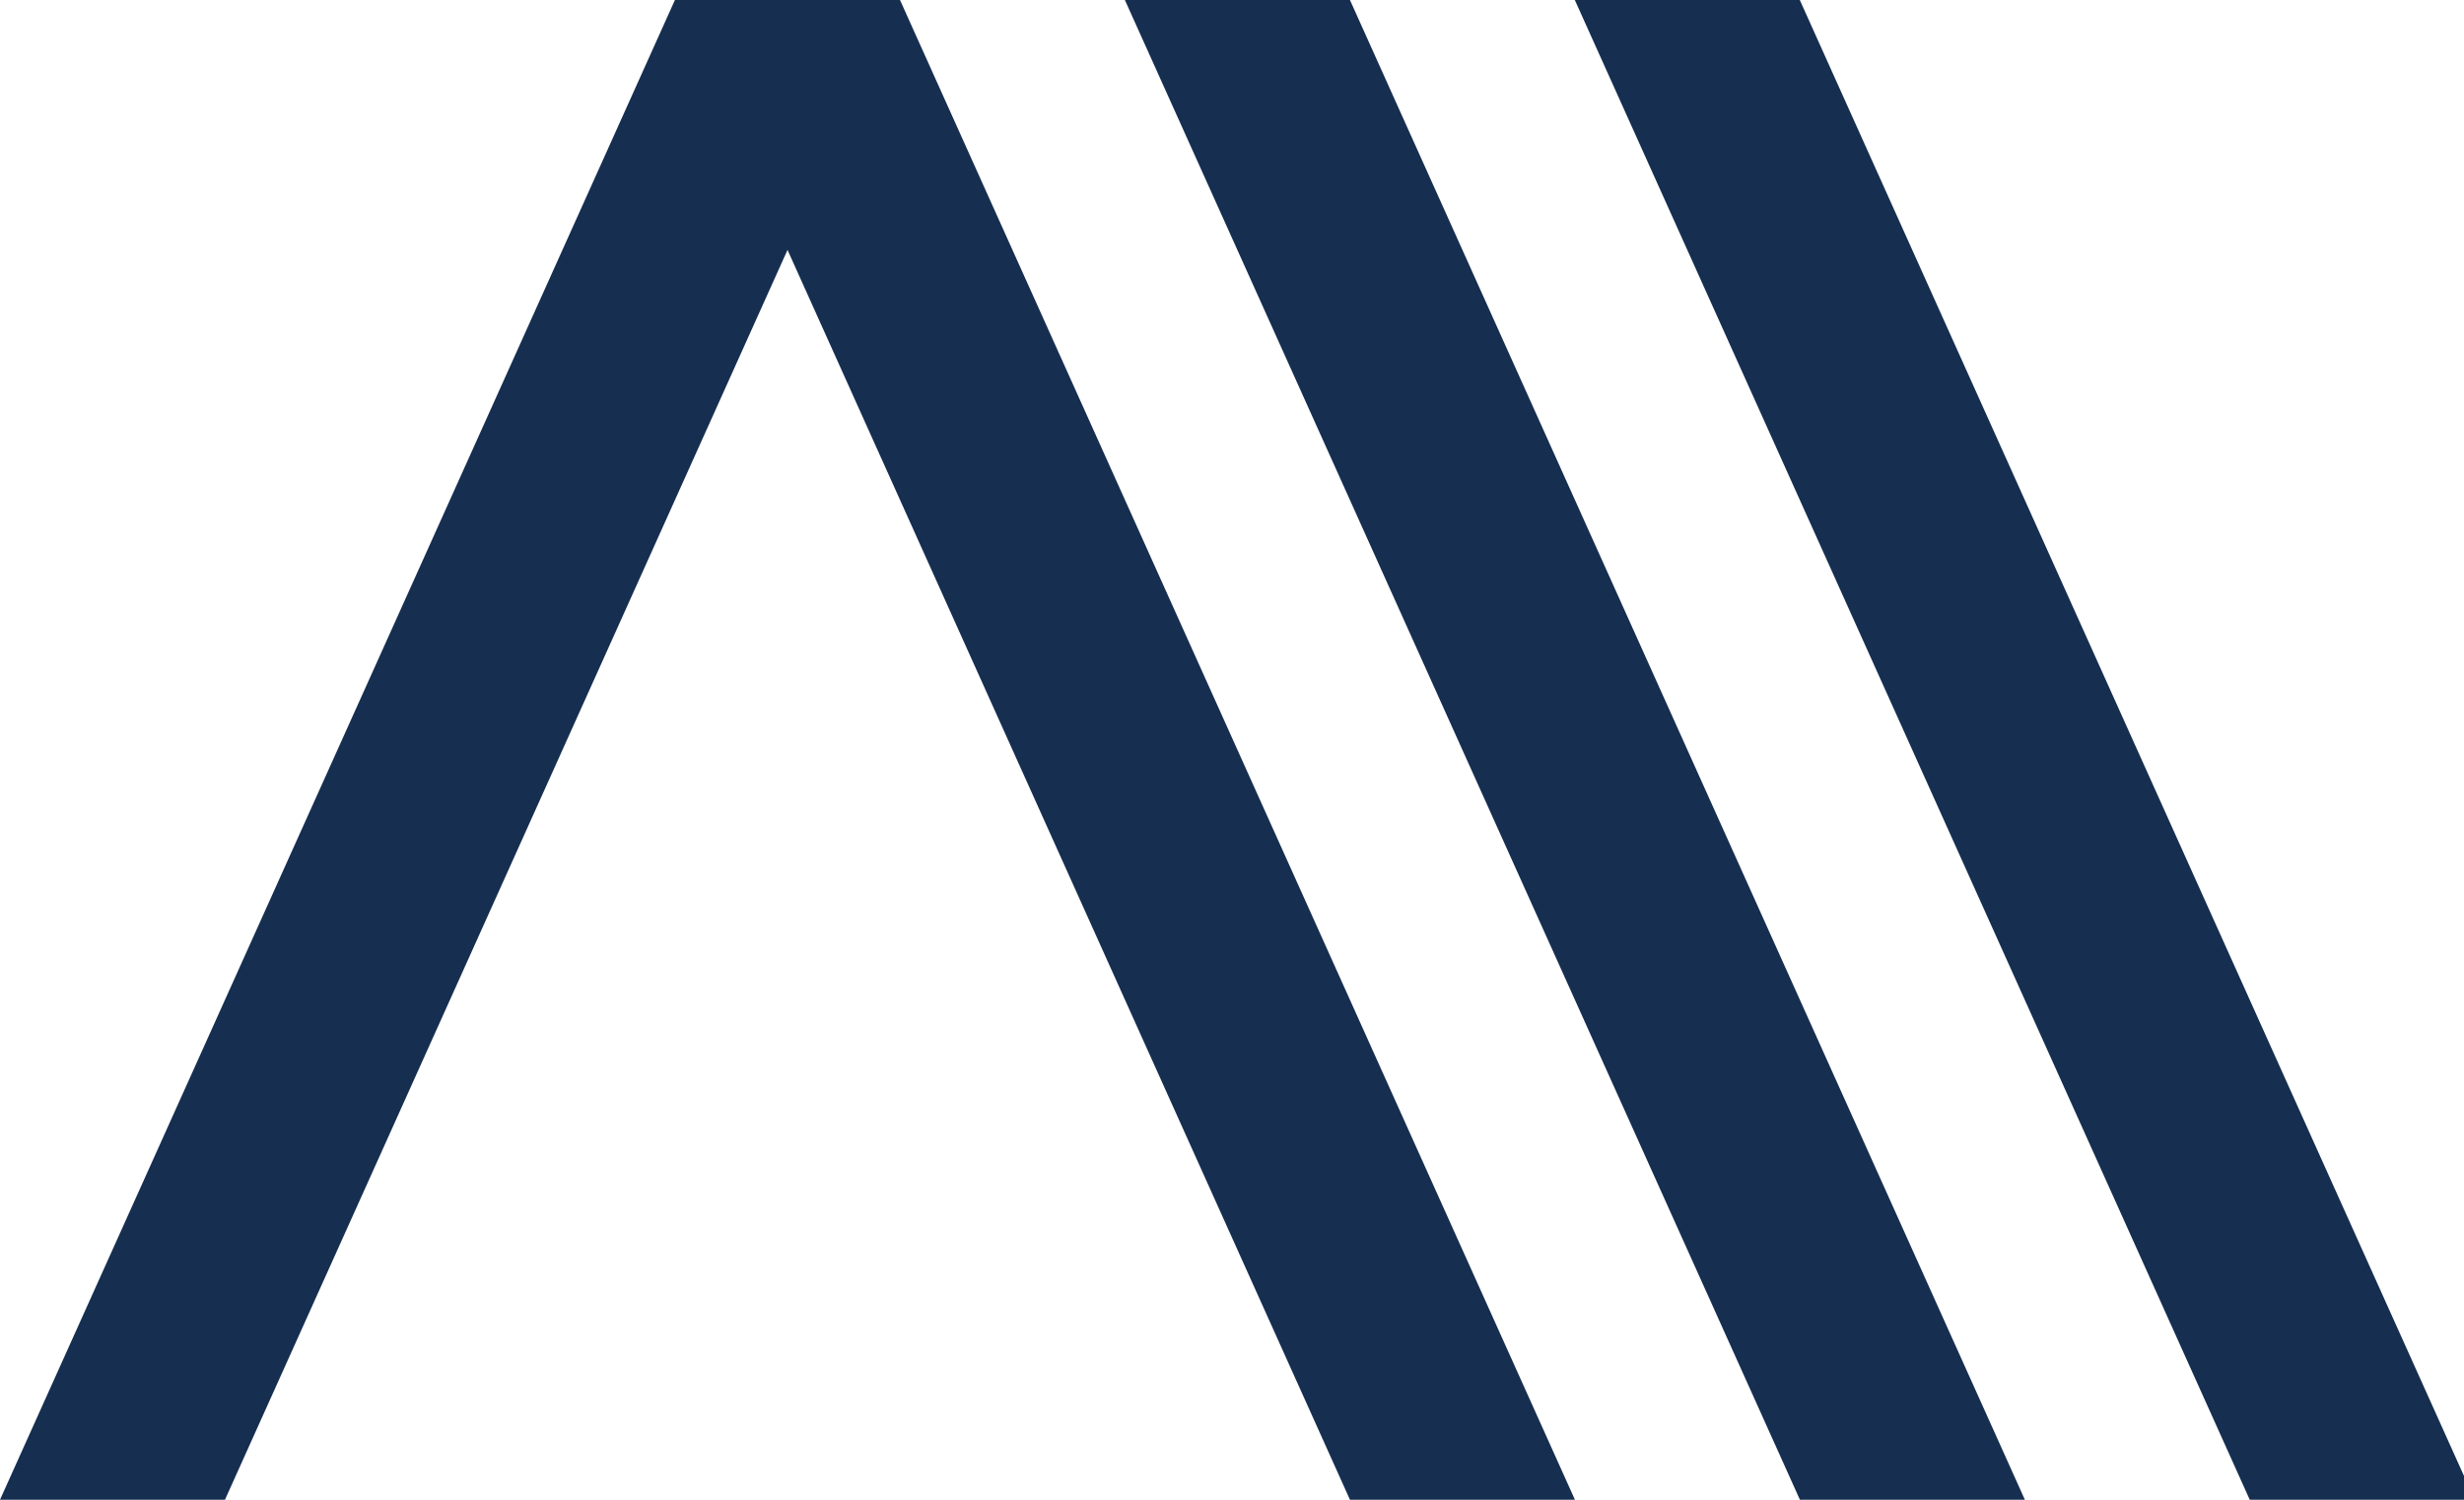 <svg xmlns="http://www.w3.org/2000/svg" width="23" height="14"><path fill="#162e50" d="M8.4 0h.001l6.3 14h-2.1L7.351 2.333 2.1 14H0L6.3 0h2.1m2.101 0h2.1l6.3 14h-2.1L10.5 0m6.3 0l6.3 14H21L14.7 0h2.1"/></svg>